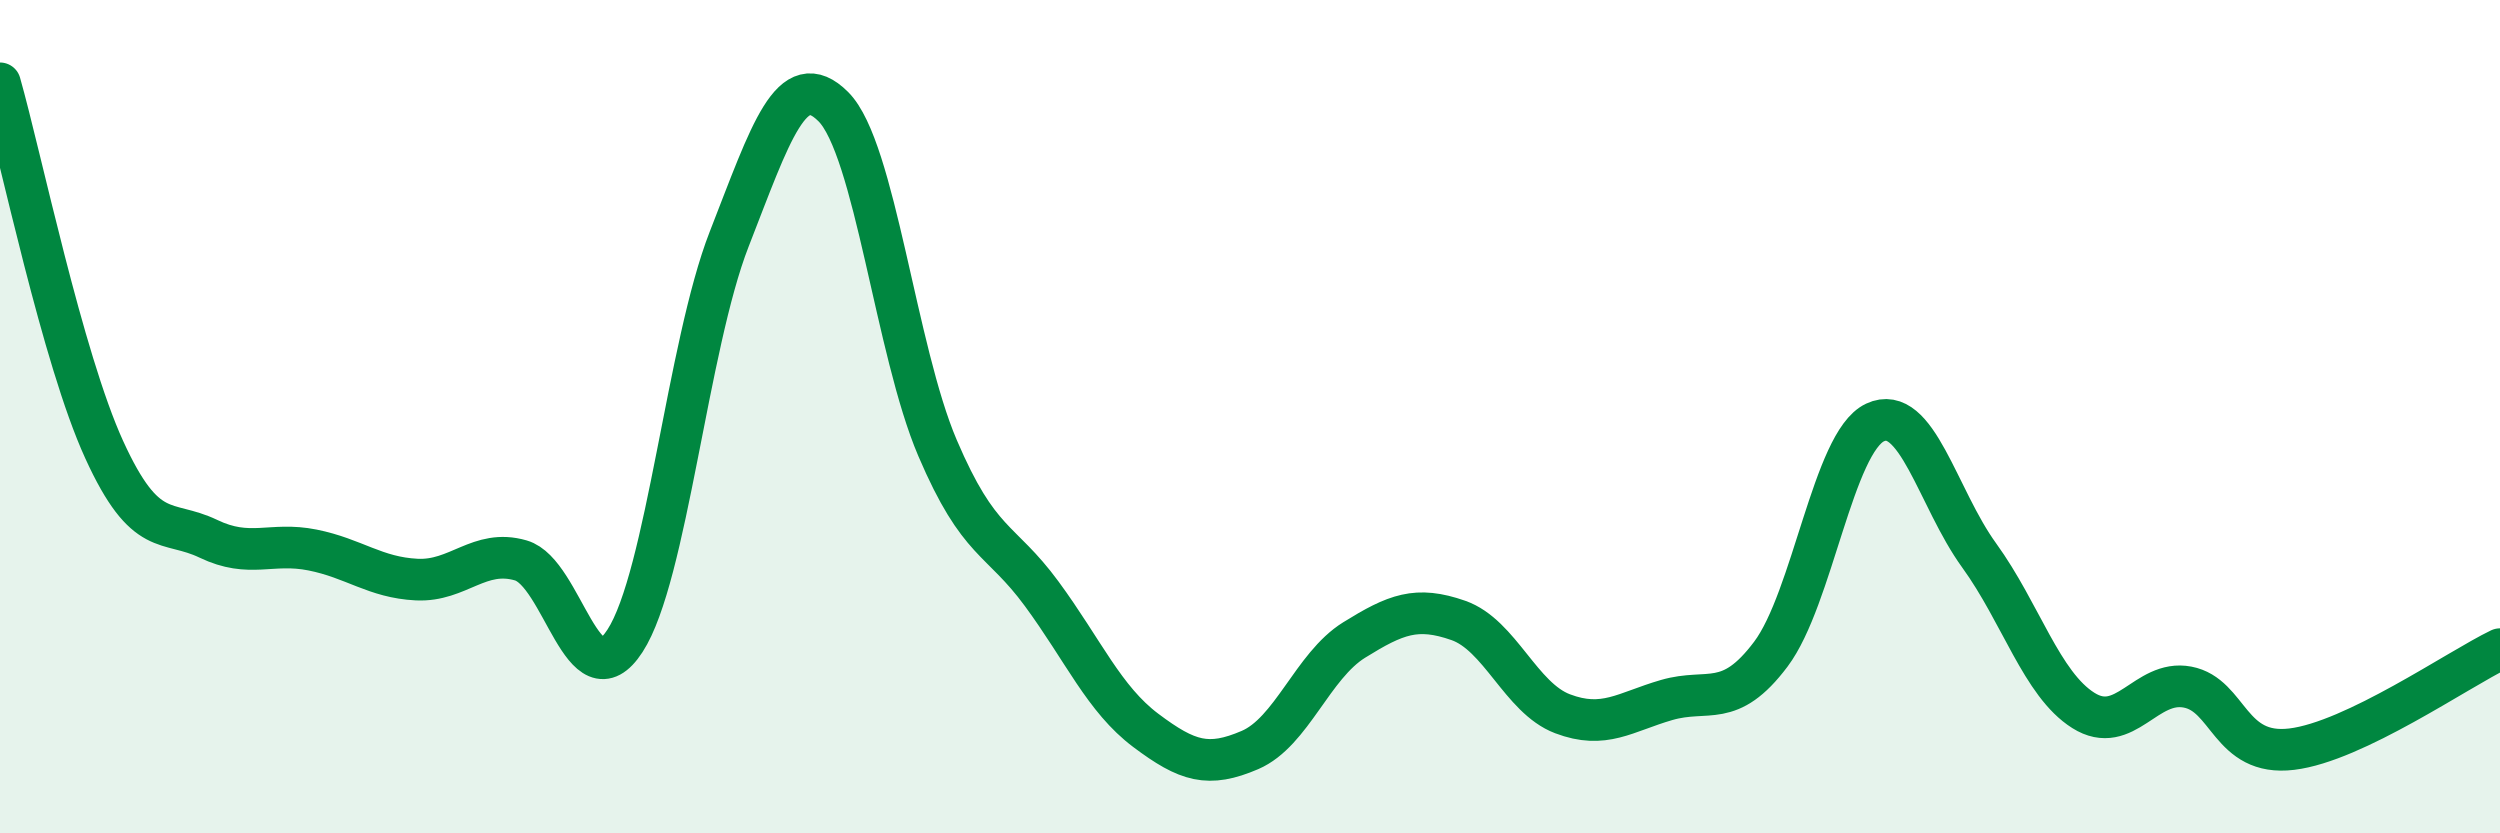 
    <svg width="60" height="20" viewBox="0 0 60 20" xmlns="http://www.w3.org/2000/svg">
      <path
        d="M 0,2 C 0.5,3.76 1.5,8.6 2.5,10.79 C 3.5,12.98 4,12.45 5,12.93 C 6,13.41 6.5,13 7.5,13.2 C 8.5,13.4 9,13.86 10,13.91 C 11,13.96 11.5,13.16 12.5,13.45 C 13.5,13.74 14,16.92 15,15.38 C 16,13.84 16.5,8.3 17.5,5.74 C 18.5,3.18 19,1.56 20,2.56 C 21,3.56 21.5,8.41 22.5,10.75 C 23.5,13.09 24,12.89 25,14.25 C 26,15.61 26.5,16.78 27.5,17.53 C 28.5,18.28 29,18.43 30,18 C 31,17.57 31.5,15.98 32.5,15.36 C 33.5,14.74 34,14.54 35,14.89 C 36,15.24 36.5,16.75 37.5,17.13 C 38.5,17.51 39,17.09 40,16.8 C 41,16.51 41.5,17.03 42.5,15.7 C 43.5,14.37 44,10.61 45,10.14 C 46,9.67 46.5,11.95 47.5,13.33 C 48.5,14.71 49,16.42 50,17.05 C 51,17.68 51.5,16.3 52.5,16.49 C 53.5,16.68 53.5,18.16 55,17.98 C 56.5,17.8 59,16.06 60,15.58L60 20L0 20Z"
        fill="#008740"
        opacity="0.1"
        stroke-linecap="round"
        stroke-linejoin="round"
      />
      <path
        d="M 0,2 C 0.5,3.76 1.5,8.6 2.5,10.79 C 3.5,12.98 4,12.45 5,12.93 C 6,13.41 6.5,13 7.5,13.2 C 8.5,13.4 9,13.86 10,13.91 C 11,13.96 11.5,13.16 12.5,13.45 C 13.5,13.74 14,16.92 15,15.38 C 16,13.84 16.5,8.3 17.5,5.74 C 18.5,3.18 19,1.56 20,2.56 C 21,3.56 21.5,8.41 22.5,10.75 C 23.5,13.09 24,12.89 25,14.25 C 26,15.61 26.5,16.78 27.5,17.53 C 28.5,18.28 29,18.43 30,18 C 31,17.57 31.5,15.98 32.5,15.36 C 33.5,14.74 34,14.54 35,14.89 C 36,15.24 36.5,16.75 37.5,17.13 C 38.5,17.51 39,17.09 40,16.8 C 41,16.51 41.5,17.03 42.5,15.7 C 43.5,14.37 44,10.61 45,10.14 C 46,9.67 46.5,11.95 47.5,13.33 C 48.5,14.71 49,16.42 50,17.05 C 51,17.68 51.5,16.3 52.5,16.49 C 53.5,16.68 53.5,18.16 55,17.98 C 56.5,17.8 59,16.06 60,15.58"
        stroke="#008740"
        stroke-width="1"
        fill="none"
        stroke-linecap="round"
        stroke-linejoin="round"
      />
    </svg>
  